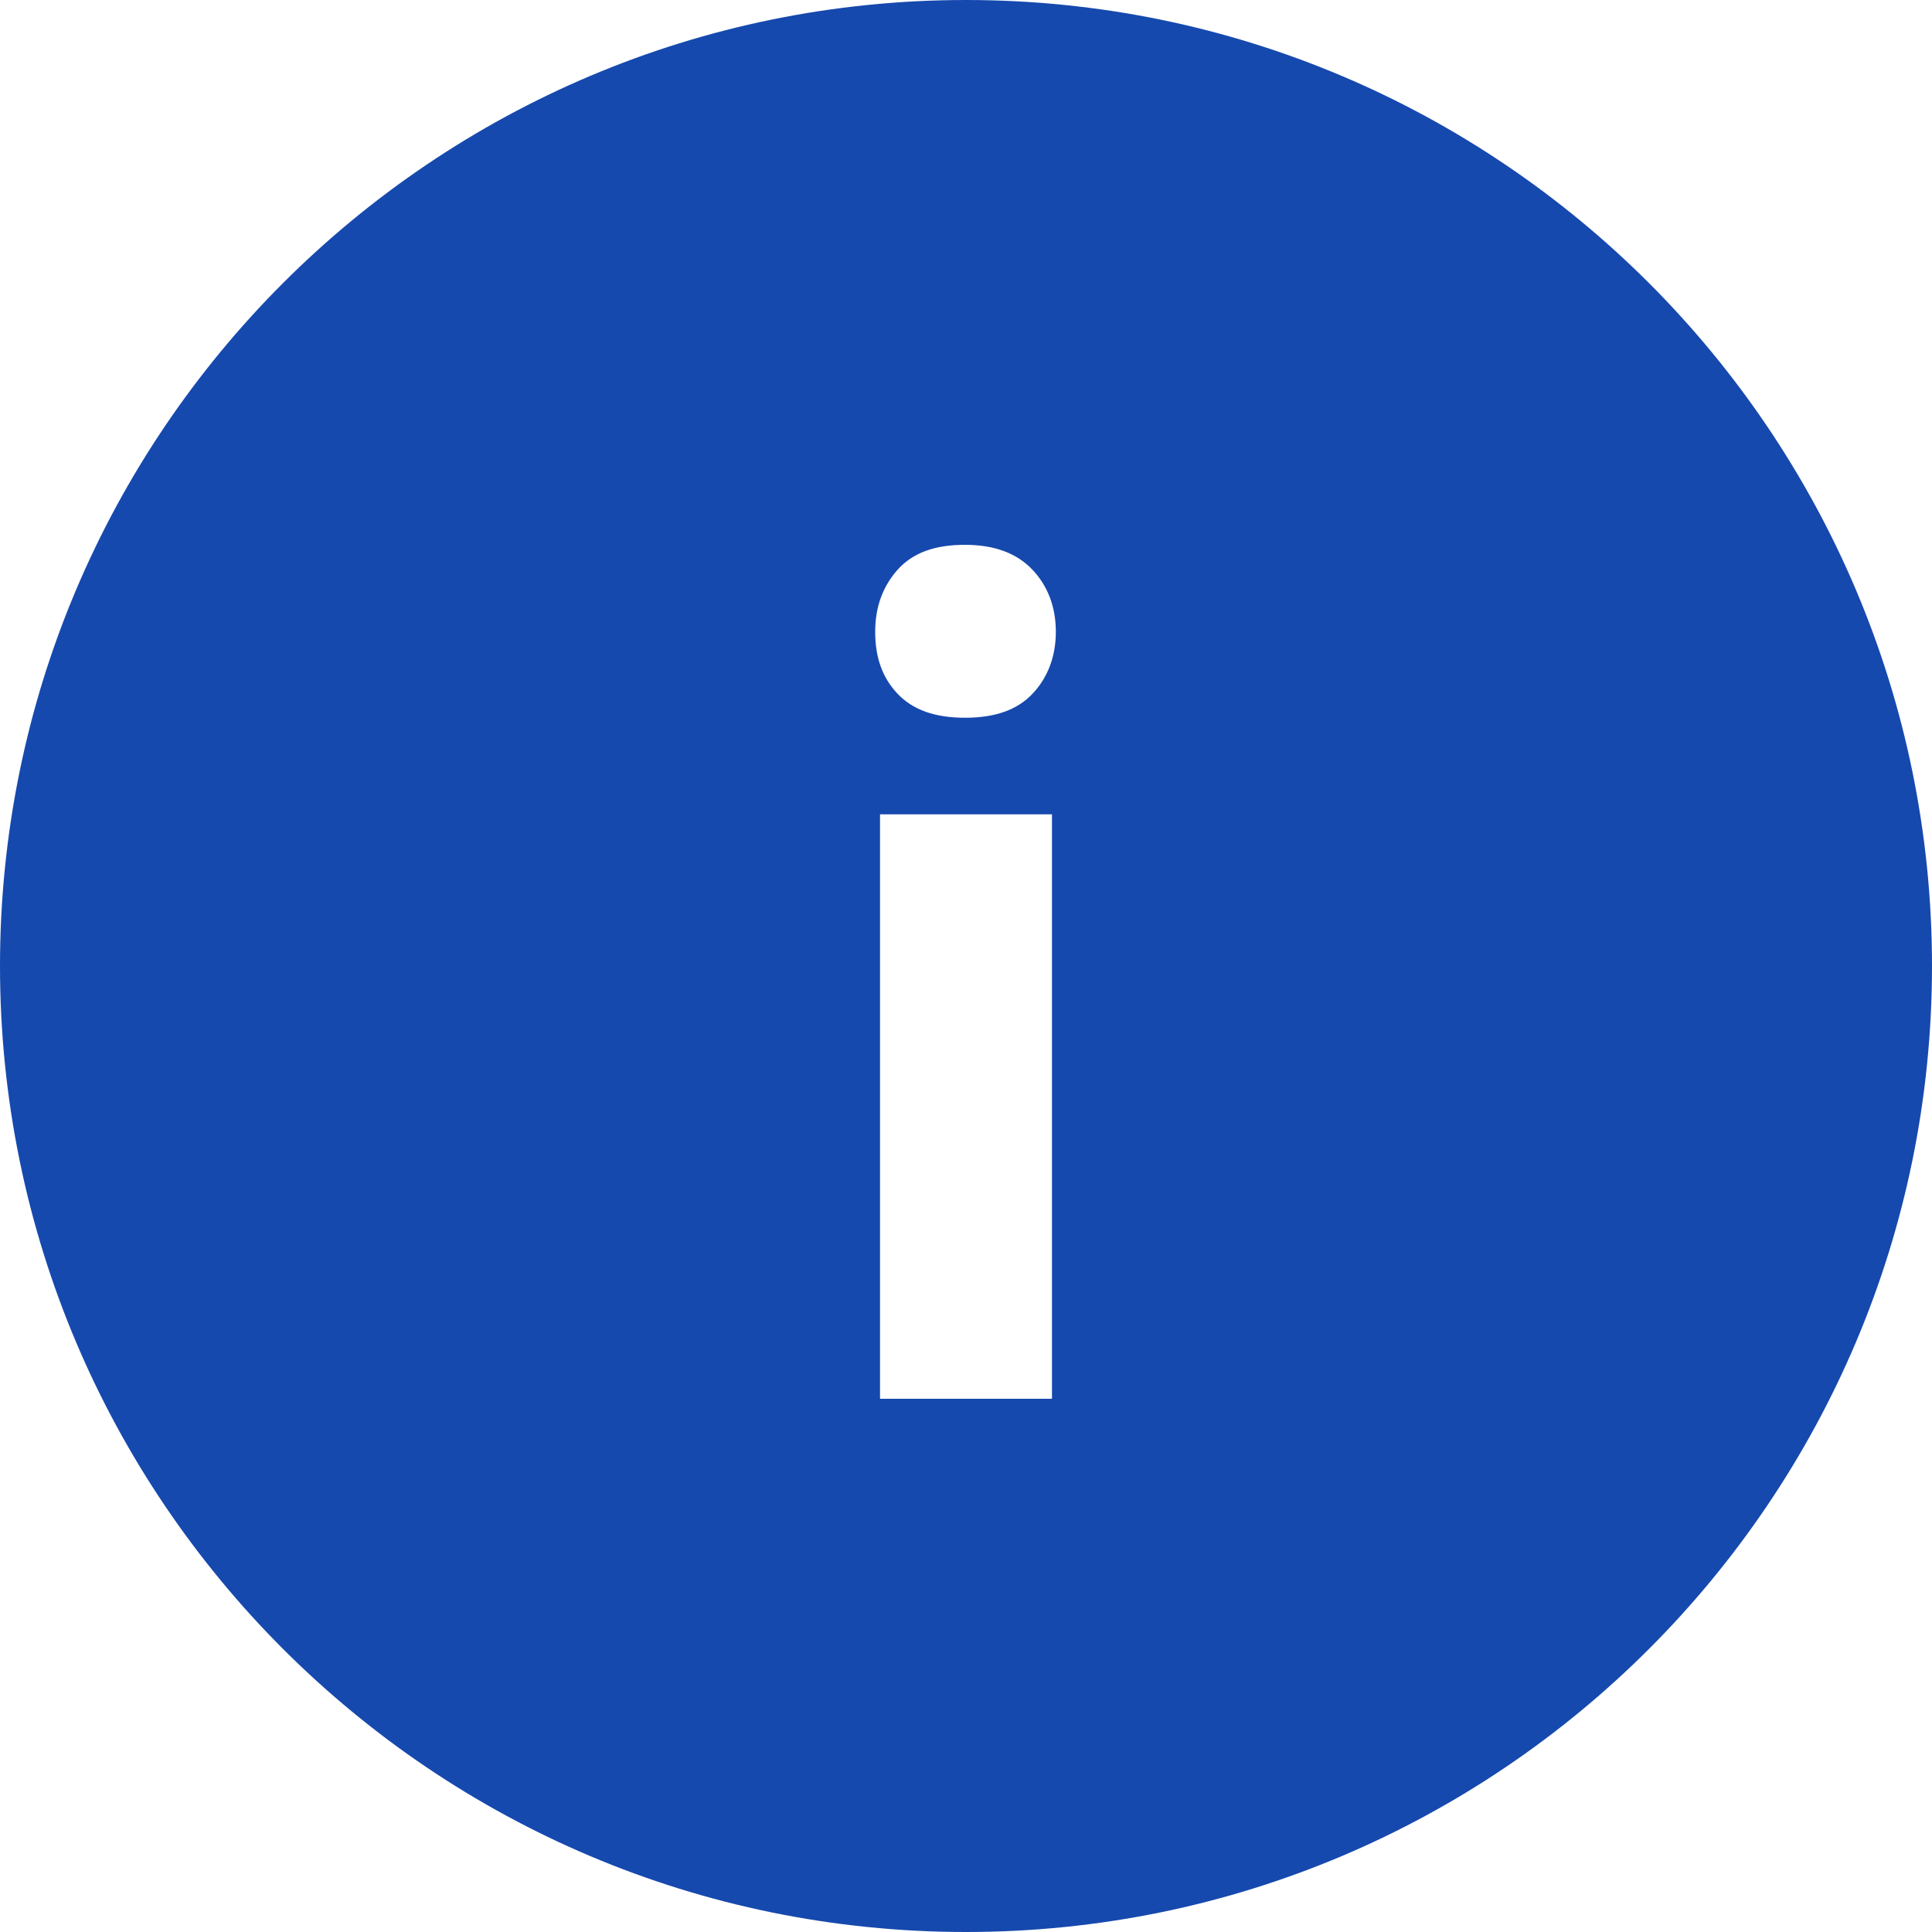 <?xml version="1.0" encoding="UTF-8"?><svg id="Layer_2" xmlns="http://www.w3.org/2000/svg" viewBox="0 0 20 20"><defs><style>.cls-1{fill:#1649ae;}</style></defs><g id="Icons"><path id="information" class="cls-1" d="m10,0C4.48,0,0,4.48,0,10s4.48,10,10,10,10-4.48,10-10S15.52,0,10,0Zm.89,14.48h-1.78v-6.05h1.78v6.05Zm-.2-7.3c-.16.17-.39.25-.7.25s-.54-.08-.7-.25c-.16-.17-.23-.38-.23-.64s.08-.47.23-.64c.16-.18.39-.26.7-.26s.54.09.7.26c.16.17.24.39.24.64s-.08.47-.24.64Z"/></g></svg>
